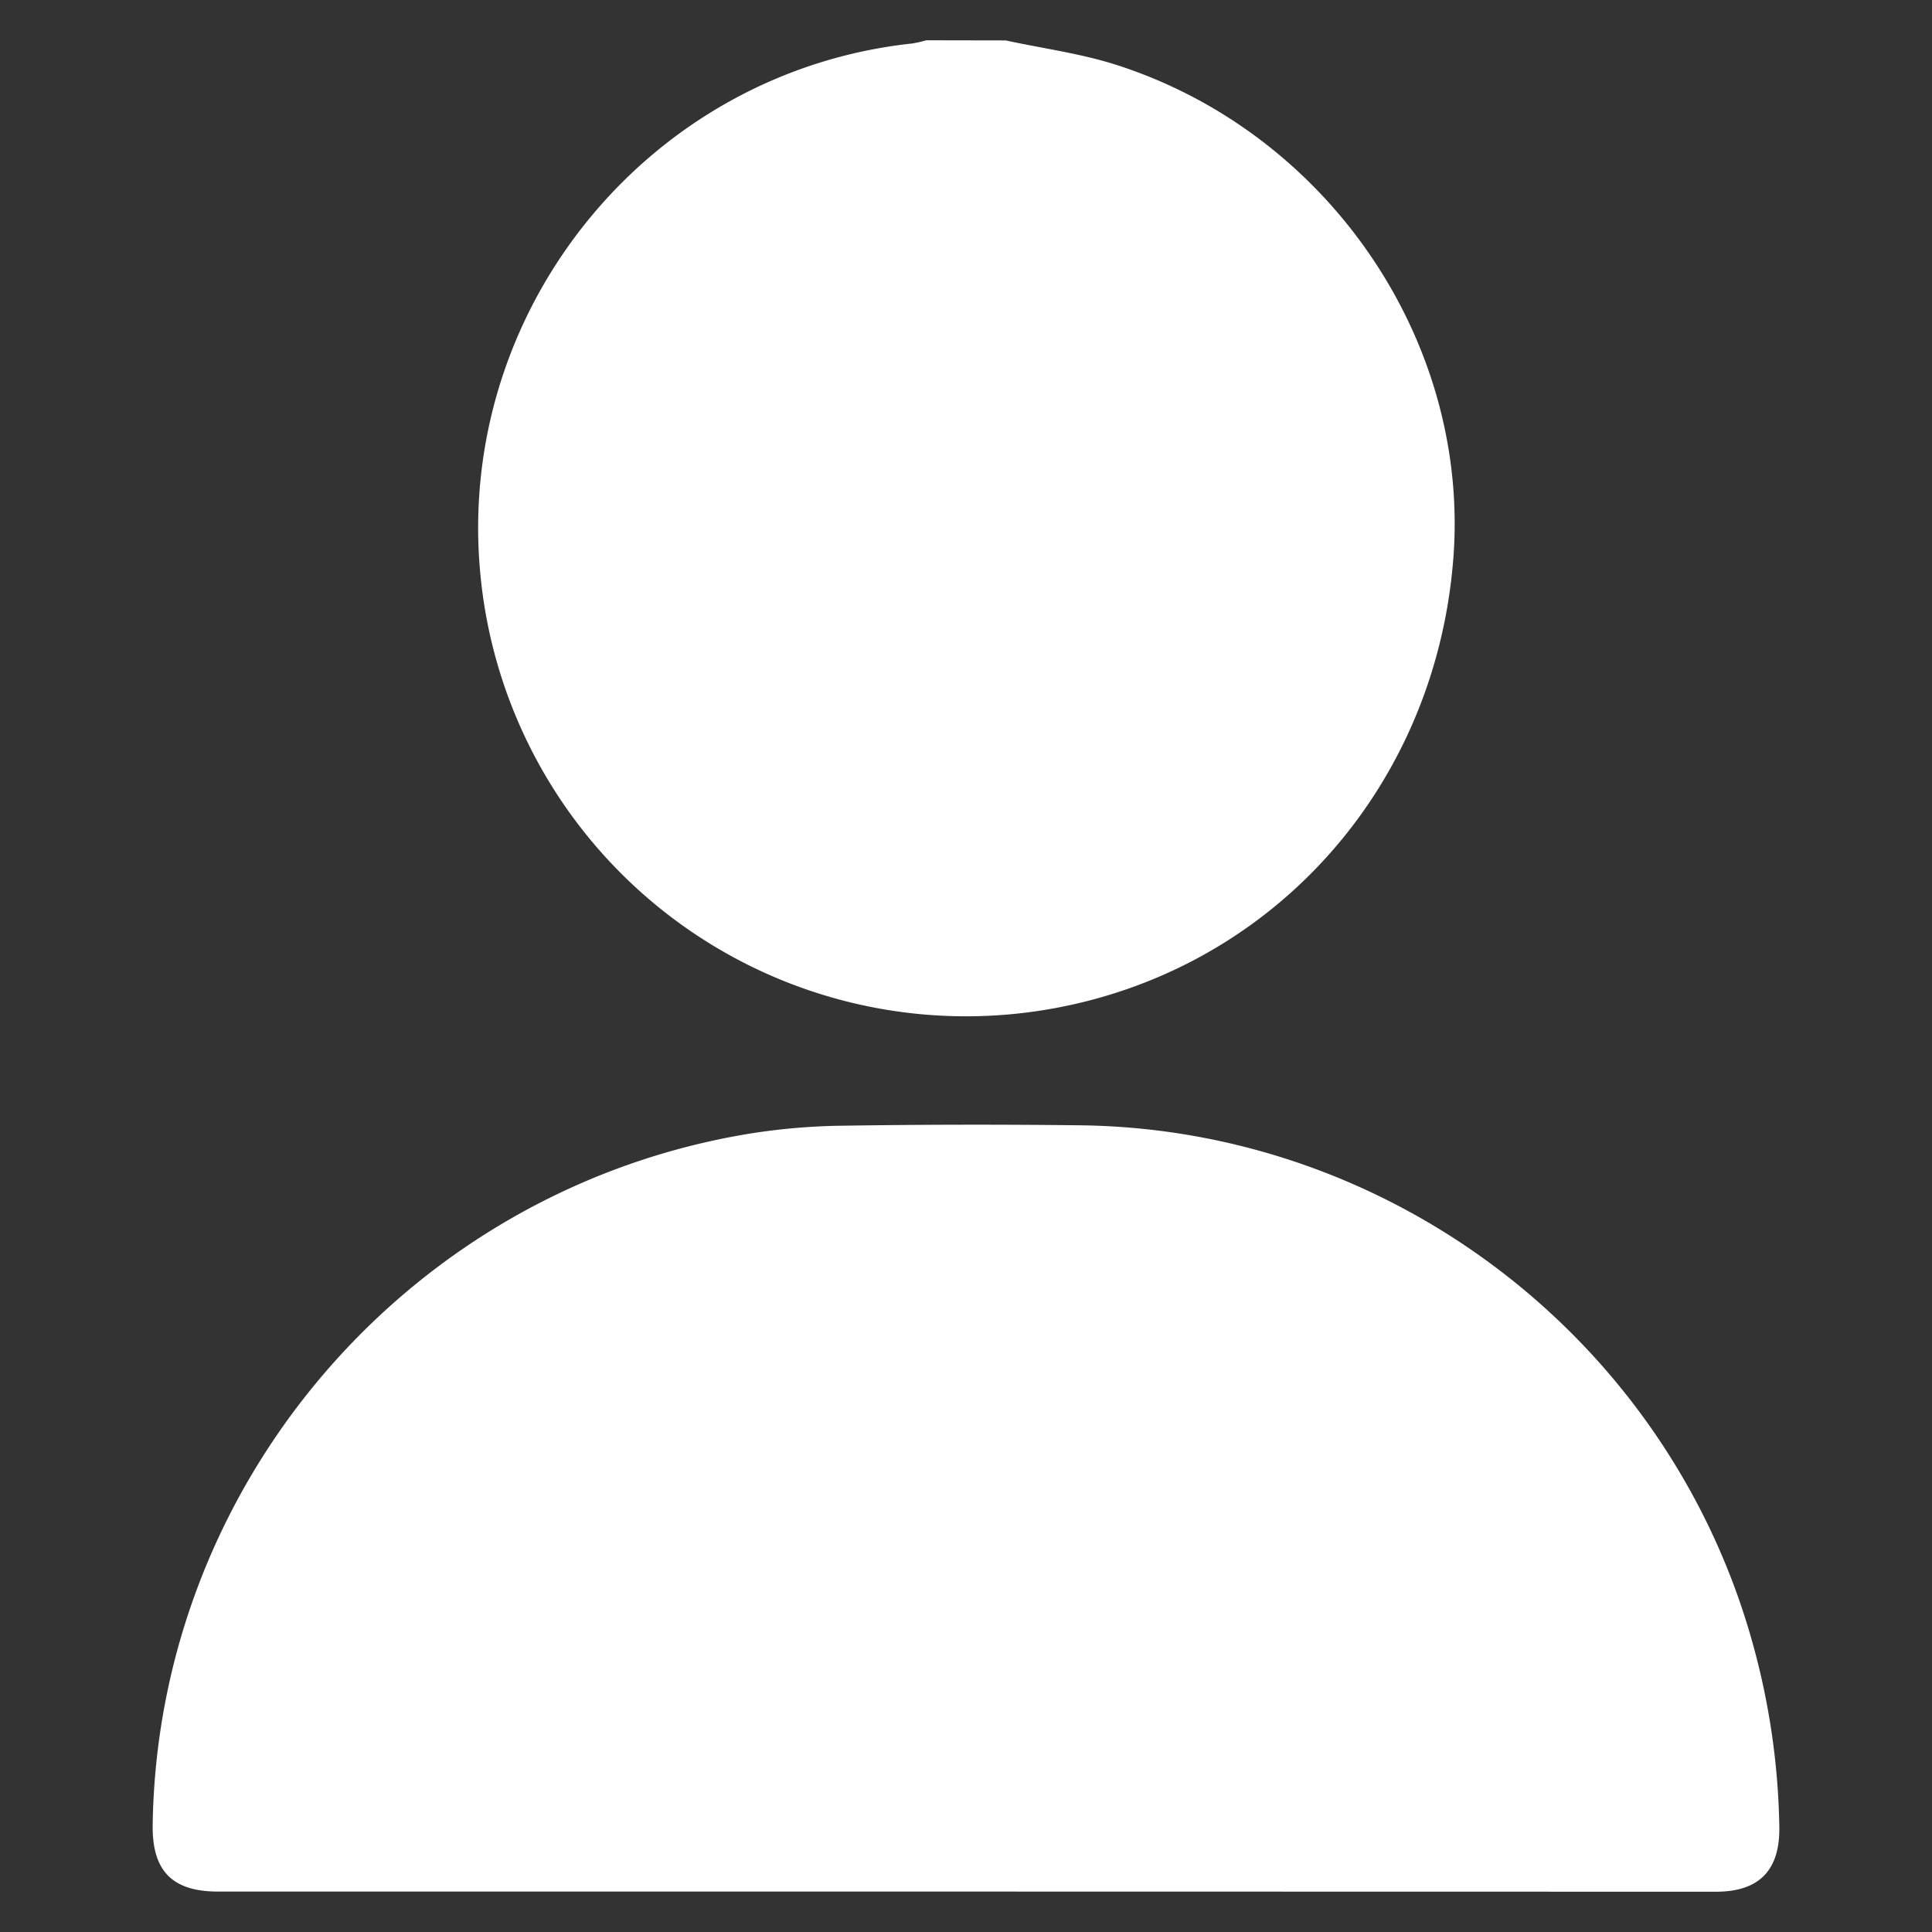 <svg id="Layer_1" data-name="Layer 1" xmlns="http://www.w3.org/2000/svg" viewBox="0 0 400 400"><rect x="0" y="0" width="400" height="400" fill="#333333" stroke="none"/><defs><style>.cls-1{fill:#fff;}</style></defs><path class="cls-1" d="M208.23,8.37c7.65,1.66,15.49,2.69,22.9,5.06,44,14.12,73.33,57.45,69.75,102.4-3.81,47.86-38.2,85.72-84.69,93.28A101,101,0,0,1,99.52,119.55C93.9,64.53,134.06,14.87,188.88,9a24.14,24.14,0,0,0,2.89-.66Z"/><path class="cls-1" d="M200,391.63H45.14c-9.46,0-13.65-4.27-13.53-13.74,1-71,53.4-131.8,123.76-143.21a132,132,0,0,1,19.36-1.62q24.3-.36,48.63-.08c65.18.64,122.59,45,139.72,108a150.46,150.46,0,0,1,5.31,37.27c.14,9-4.2,13.41-13.11,13.41Z"/></svg>